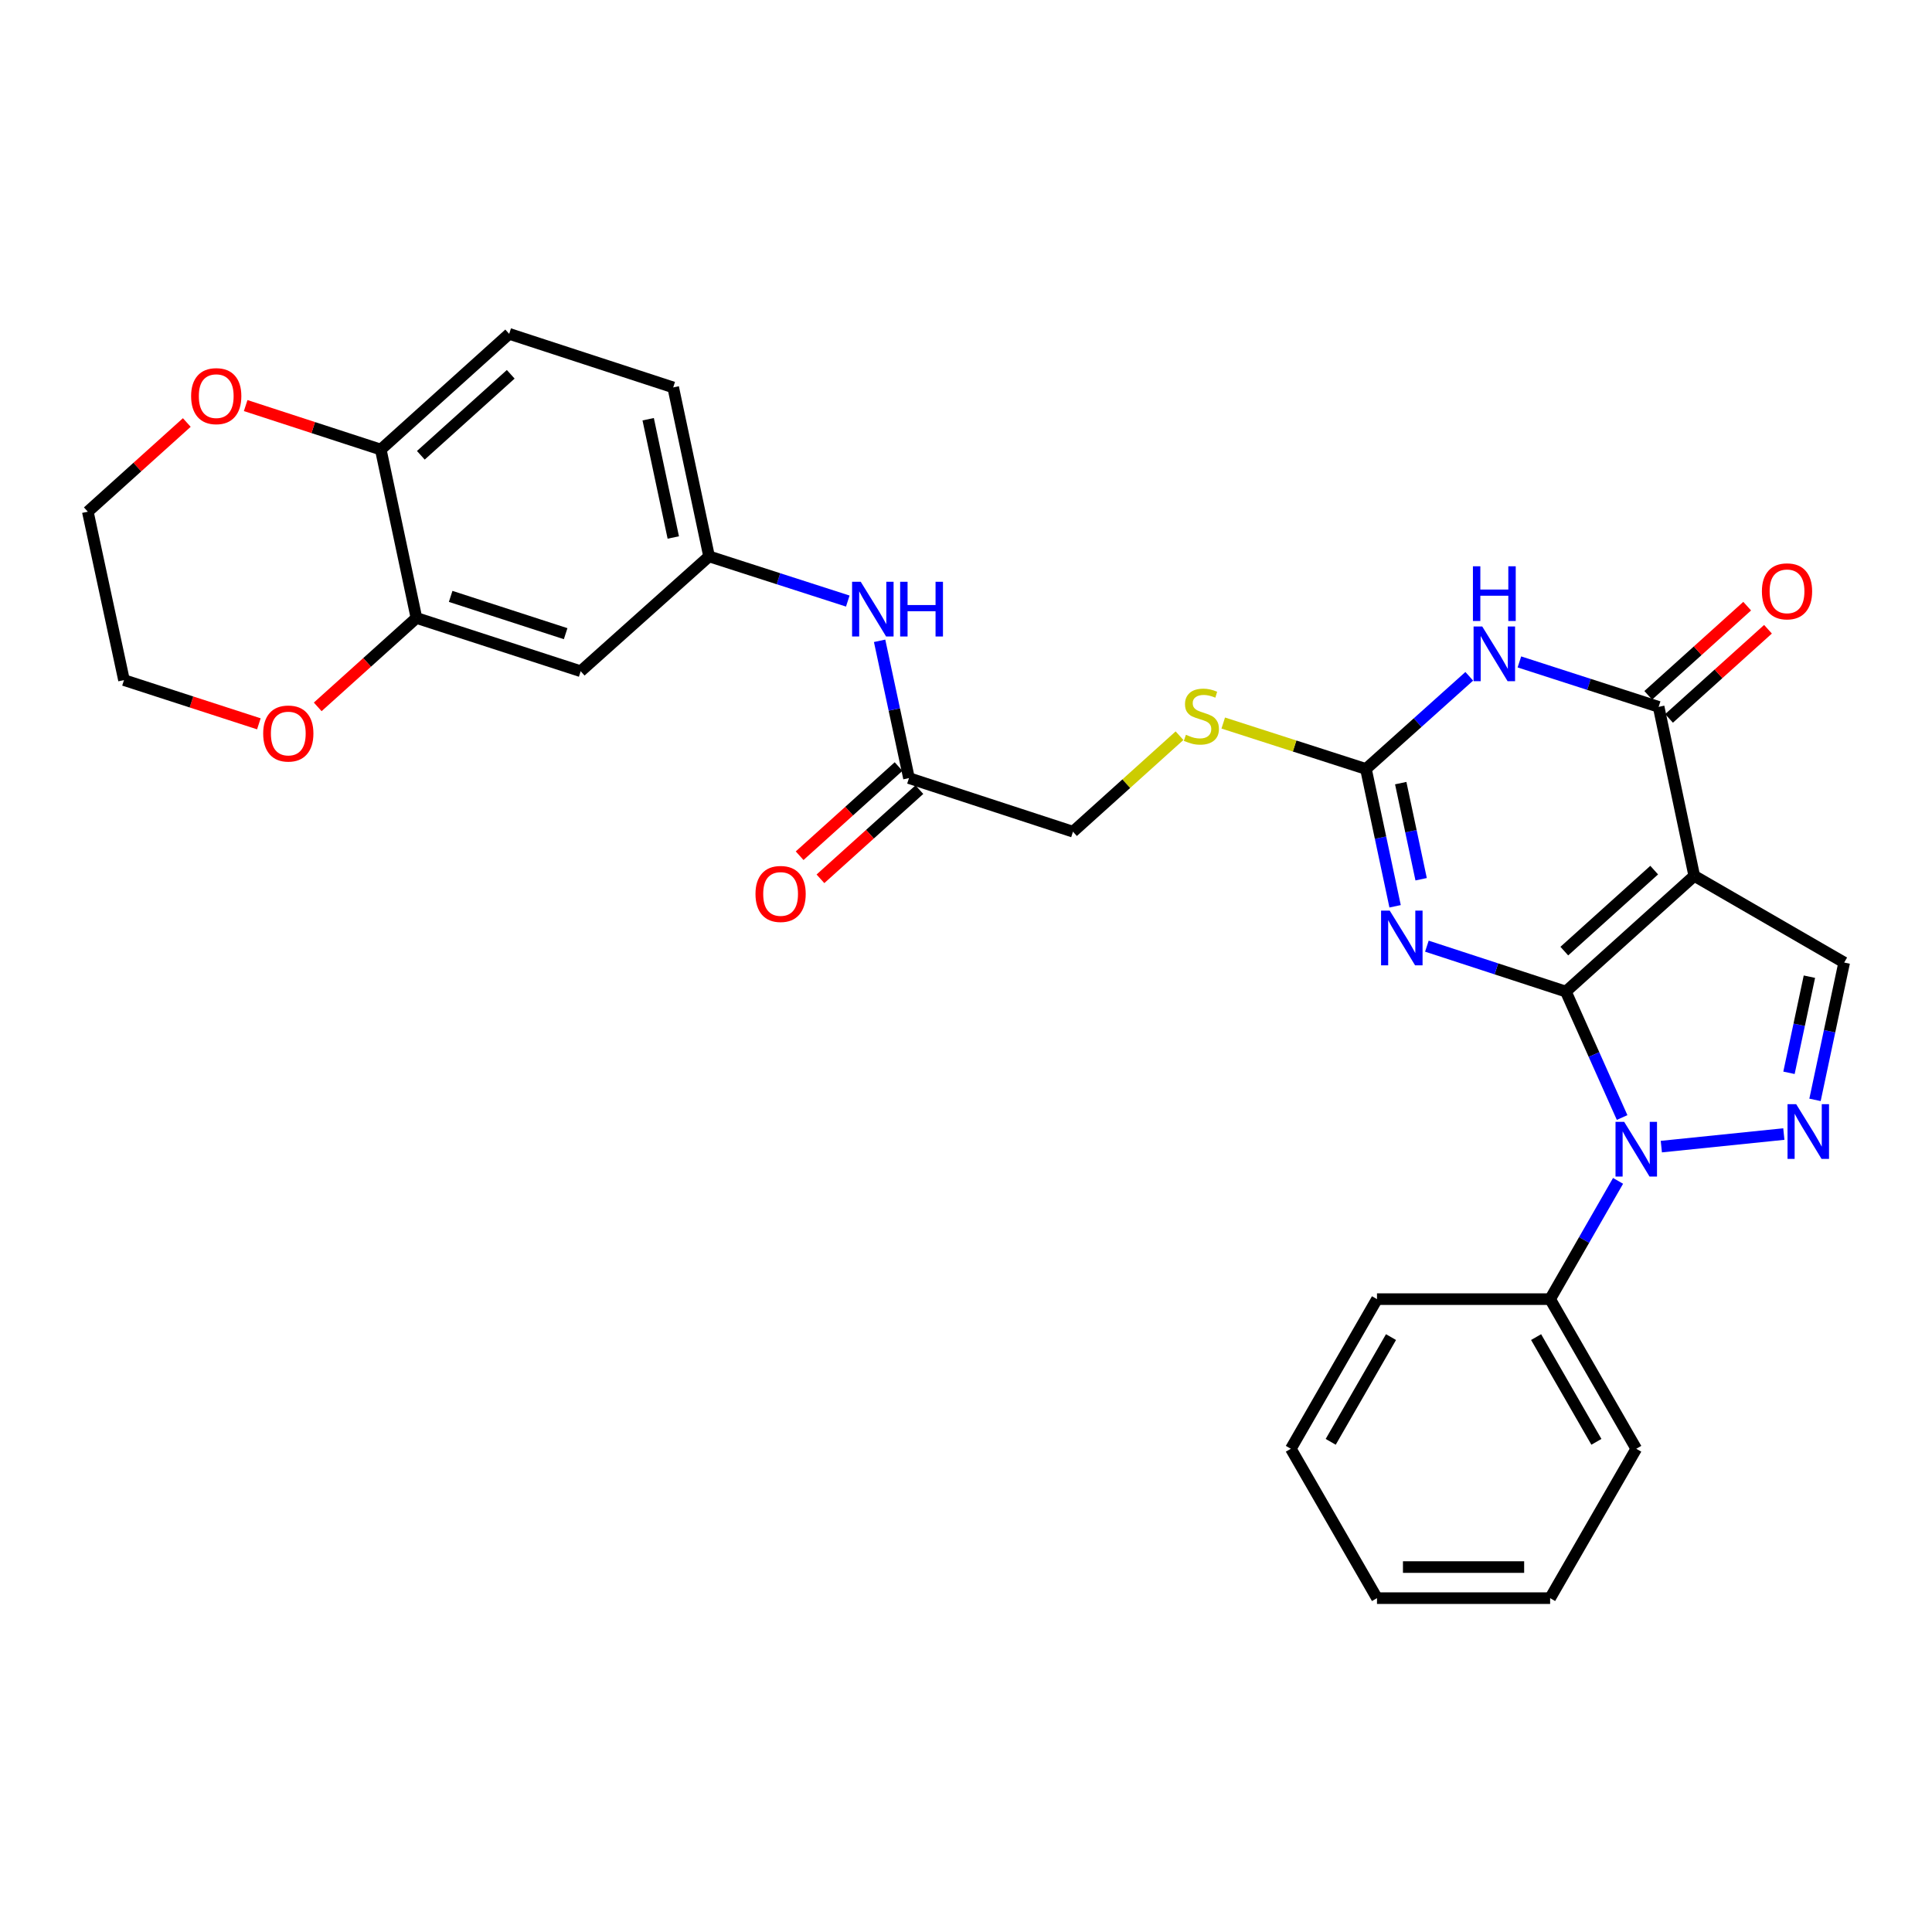 <?xml version='1.0' encoding='iso-8859-1'?>
<svg version='1.1' baseProfile='full'
              xmlns='http://www.w3.org/2000/svg'
                      xmlns:rdkit='http://www.rdkit.org/xml'
                      xmlns:xlink='http://www.w3.org/1999/xlink'
                  xml:space='preserve'
width='1000px' height='1000px' viewBox='0 0 1000 1000'>
<!-- END OF HEADER -->
<rect style='opacity:1.0;fill:#FFFFFF;stroke:none' width='1000' height='1000' x='0' y='0'> </rect>
<path class='bond-0' d='M 810.485,513.229 L 876.942,453.341' style='fill:none;fill-rule:evenodd;stroke:#000000;stroke-width:6px;stroke-linecap:butt;stroke-linejoin:miter;stroke-opacity:1' />
<path class='bond-0' d='M 809.683,492.294 L 856.203,450.372' style='fill:none;fill-rule:evenodd;stroke:#000000;stroke-width:6px;stroke-linecap:butt;stroke-linejoin:miter;stroke-opacity:1' />
<path class='bond-1' d='M 810.485,513.229 L 774.518,501.48' style='fill:none;fill-rule:evenodd;stroke:#000000;stroke-width:6px;stroke-linecap:butt;stroke-linejoin:miter;stroke-opacity:1' />
<path class='bond-1' d='M 774.518,501.48 L 738.552,489.731' style='fill:none;fill-rule:evenodd;stroke:#0000FF;stroke-width:6px;stroke-linecap:butt;stroke-linejoin:miter;stroke-opacity:1' />
<path class='bond-2' d='M 810.485,513.229 L 825.045,545.827' style='fill:none;fill-rule:evenodd;stroke:#000000;stroke-width:6px;stroke-linecap:butt;stroke-linejoin:miter;stroke-opacity:1' />
<path class='bond-2' d='M 825.045,545.827 L 839.605,578.425' style='fill:none;fill-rule:evenodd;stroke:#0000FF;stroke-width:6px;stroke-linecap:butt;stroke-linejoin:miter;stroke-opacity:1' />
<path class='bond-4' d='M 876.942,453.341 L 858.511,365.87' style='fill:none;fill-rule:evenodd;stroke:#000000;stroke-width:6px;stroke-linecap:butt;stroke-linejoin:miter;stroke-opacity:1' />
<path class='bond-7' d='M 876.942,453.341 L 954.545,498.212' style='fill:none;fill-rule:evenodd;stroke:#000000;stroke-width:6px;stroke-linecap:butt;stroke-linejoin:miter;stroke-opacity:1' />
<path class='bond-6' d='M 722.099,469.097 L 714.556,433.56' style='fill:none;fill-rule:evenodd;stroke:#0000FF;stroke-width:6px;stroke-linecap:butt;stroke-linejoin:miter;stroke-opacity:1' />
<path class='bond-6' d='M 714.556,433.56 L 707.014,398.022' style='fill:none;fill-rule:evenodd;stroke:#000000;stroke-width:6px;stroke-linecap:butt;stroke-linejoin:miter;stroke-opacity:1' />
<path class='bond-6' d='M 735.575,455.096 L 730.295,430.219' style='fill:none;fill-rule:evenodd;stroke:#0000FF;stroke-width:6px;stroke-linecap:butt;stroke-linejoin:miter;stroke-opacity:1' />
<path class='bond-6' d='M 730.295,430.219 L 725.015,405.343' style='fill:none;fill-rule:evenodd;stroke:#000000;stroke-width:6px;stroke-linecap:butt;stroke-linejoin:miter;stroke-opacity:1' />
<path class='bond-5' d='M 859.904,593.487 L 923.311,586.982' style='fill:none;fill-rule:evenodd;stroke:#0000FF;stroke-width:6px;stroke-linecap:butt;stroke-linejoin:miter;stroke-opacity:1' />
<path class='bond-14' d='M 837.507,611.216 L 819.925,641.824' style='fill:none;fill-rule:evenodd;stroke:#0000FF;stroke-width:6px;stroke-linecap:butt;stroke-linejoin:miter;stroke-opacity:1' />
<path class='bond-14' d='M 819.925,641.824 L 802.342,672.431' style='fill:none;fill-rule:evenodd;stroke:#000000;stroke-width:6px;stroke-linecap:butt;stroke-linejoin:miter;stroke-opacity:1' />
<path class='bond-3' d='M 760.49,350.055 L 733.752,374.038' style='fill:none;fill-rule:evenodd;stroke:#0000FF;stroke-width:6px;stroke-linecap:butt;stroke-linejoin:miter;stroke-opacity:1' />
<path class='bond-3' d='M 733.752,374.038 L 707.014,398.022' style='fill:none;fill-rule:evenodd;stroke:#000000;stroke-width:6px;stroke-linecap:butt;stroke-linejoin:miter;stroke-opacity:1' />
<path class='bond-31' d='M 786.436,342.608 L 822.474,354.239' style='fill:none;fill-rule:evenodd;stroke:#0000FF;stroke-width:6px;stroke-linecap:butt;stroke-linejoin:miter;stroke-opacity:1' />
<path class='bond-31' d='M 822.474,354.239 L 858.511,365.87' style='fill:none;fill-rule:evenodd;stroke:#000000;stroke-width:6px;stroke-linecap:butt;stroke-linejoin:miter;stroke-opacity:1' />
<path class='bond-15' d='M 863.896,371.846 L 889.502,348.772' style='fill:none;fill-rule:evenodd;stroke:#000000;stroke-width:6px;stroke-linecap:butt;stroke-linejoin:miter;stroke-opacity:1' />
<path class='bond-15' d='M 889.502,348.772 L 915.108,325.698' style='fill:none;fill-rule:evenodd;stroke:#FF0000;stroke-width:6px;stroke-linecap:butt;stroke-linejoin:miter;stroke-opacity:1' />
<path class='bond-15' d='M 853.126,359.894 L 878.732,336.82' style='fill:none;fill-rule:evenodd;stroke:#000000;stroke-width:6px;stroke-linecap:butt;stroke-linejoin:miter;stroke-opacity:1' />
<path class='bond-15' d='M 878.732,336.82 L 904.338,313.745' style='fill:none;fill-rule:evenodd;stroke:#FF0000;stroke-width:6px;stroke-linecap:butt;stroke-linejoin:miter;stroke-opacity:1' />
<path class='bond-30' d='M 939.446,569.288 L 946.996,533.75' style='fill:none;fill-rule:evenodd;stroke:#0000FF;stroke-width:6px;stroke-linecap:butt;stroke-linejoin:miter;stroke-opacity:1' />
<path class='bond-30' d='M 946.996,533.75 L 954.545,498.212' style='fill:none;fill-rule:evenodd;stroke:#000000;stroke-width:6px;stroke-linecap:butt;stroke-linejoin:miter;stroke-opacity:1' />
<path class='bond-30' d='M 925.973,555.283 L 931.258,530.407' style='fill:none;fill-rule:evenodd;stroke:#0000FF;stroke-width:6px;stroke-linecap:butt;stroke-linejoin:miter;stroke-opacity:1' />
<path class='bond-30' d='M 931.258,530.407 L 936.543,505.53' style='fill:none;fill-rule:evenodd;stroke:#000000;stroke-width:6px;stroke-linecap:butt;stroke-linejoin:miter;stroke-opacity:1' />
<path class='bond-11' d='M 707.014,398.022 L 670.081,386.132' style='fill:none;fill-rule:evenodd;stroke:#000000;stroke-width:6px;stroke-linecap:butt;stroke-linejoin:miter;stroke-opacity:1' />
<path class='bond-11' d='M 670.081,386.132 L 633.148,374.242' style='fill:none;fill-rule:evenodd;stroke:#CCCC00;stroke-width:6px;stroke-linecap:butt;stroke-linejoin:miter;stroke-opacity:1' />
<path class='bond-8' d='M 215.544,319.855 L 300.566,347.43' style='fill:none;fill-rule:evenodd;stroke:#000000;stroke-width:6px;stroke-linecap:butt;stroke-linejoin:miter;stroke-opacity:1' />
<path class='bond-8' d='M 233.261,308.687 L 292.776,327.99' style='fill:none;fill-rule:evenodd;stroke:#000000;stroke-width:6px;stroke-linecap:butt;stroke-linejoin:miter;stroke-opacity:1' />
<path class='bond-17' d='M 215.544,319.855 L 189.998,342.864' style='fill:none;fill-rule:evenodd;stroke:#000000;stroke-width:6px;stroke-linecap:butt;stroke-linejoin:miter;stroke-opacity:1' />
<path class='bond-17' d='M 189.998,342.864 L 164.452,365.872' style='fill:none;fill-rule:evenodd;stroke:#FF0000;stroke-width:6px;stroke-linecap:butt;stroke-linejoin:miter;stroke-opacity:1' />
<path class='bond-33' d='M 215.544,319.855 L 197.086,232.688' style='fill:none;fill-rule:evenodd;stroke:#000000;stroke-width:6px;stroke-linecap:butt;stroke-linejoin:miter;stroke-opacity:1' />
<path class='bond-9' d='M 300.566,347.43 L 367.014,287.981' style='fill:none;fill-rule:evenodd;stroke:#000000;stroke-width:6px;stroke-linecap:butt;stroke-linejoin:miter;stroke-opacity:1' />
<path class='bond-10' d='M 470.485,402.741 L 555.374,430.486' style='fill:none;fill-rule:evenodd;stroke:#000000;stroke-width:6px;stroke-linecap:butt;stroke-linejoin:miter;stroke-opacity:1' />
<path class='bond-13' d='M 470.485,402.741 L 462.885,367.212' style='fill:none;fill-rule:evenodd;stroke:#000000;stroke-width:6px;stroke-linecap:butt;stroke-linejoin:miter;stroke-opacity:1' />
<path class='bond-13' d='M 462.885,367.212 L 455.285,331.683' style='fill:none;fill-rule:evenodd;stroke:#0000FF;stroke-width:6px;stroke-linecap:butt;stroke-linejoin:miter;stroke-opacity:1' />
<path class='bond-19' d='M 465.1,396.765 L 439.494,419.843' style='fill:none;fill-rule:evenodd;stroke:#000000;stroke-width:6px;stroke-linecap:butt;stroke-linejoin:miter;stroke-opacity:1' />
<path class='bond-19' d='M 439.494,419.843 L 413.888,442.921' style='fill:none;fill-rule:evenodd;stroke:#FF0000;stroke-width:6px;stroke-linecap:butt;stroke-linejoin:miter;stroke-opacity:1' />
<path class='bond-19' d='M 475.871,408.717 L 450.265,431.795' style='fill:none;fill-rule:evenodd;stroke:#000000;stroke-width:6px;stroke-linecap:butt;stroke-linejoin:miter;stroke-opacity:1' />
<path class='bond-19' d='M 450.265,431.795 L 424.659,454.872' style='fill:none;fill-rule:evenodd;stroke:#FF0000;stroke-width:6px;stroke-linecap:butt;stroke-linejoin:miter;stroke-opacity:1' />
<path class='bond-21' d='M 610.514,380.796 L 582.944,405.641' style='fill:none;fill-rule:evenodd;stroke:#CCCC00;stroke-width:6px;stroke-linecap:butt;stroke-linejoin:miter;stroke-opacity:1' />
<path class='bond-21' d='M 582.944,405.641 L 555.374,430.486' style='fill:none;fill-rule:evenodd;stroke:#000000;stroke-width:6px;stroke-linecap:butt;stroke-linejoin:miter;stroke-opacity:1' />
<path class='bond-12' d='M 197.086,232.688 L 263.552,172.8' style='fill:none;fill-rule:evenodd;stroke:#000000;stroke-width:6px;stroke-linecap:butt;stroke-linejoin:miter;stroke-opacity:1' />
<path class='bond-12' d='M 217.826,235.657 L 264.352,193.736' style='fill:none;fill-rule:evenodd;stroke:#000000;stroke-width:6px;stroke-linecap:butt;stroke-linejoin:miter;stroke-opacity:1' />
<path class='bond-18' d='M 197.086,232.688 L 162.123,221.305' style='fill:none;fill-rule:evenodd;stroke:#000000;stroke-width:6px;stroke-linecap:butt;stroke-linejoin:miter;stroke-opacity:1' />
<path class='bond-18' d='M 162.123,221.305 L 127.16,209.922' style='fill:none;fill-rule:evenodd;stroke:#FF0000;stroke-width:6px;stroke-linecap:butt;stroke-linejoin:miter;stroke-opacity:1' />
<path class='bond-16' d='M 438.811,311.11 L 402.913,299.546' style='fill:none;fill-rule:evenodd;stroke:#0000FF;stroke-width:6px;stroke-linecap:butt;stroke-linejoin:miter;stroke-opacity:1' />
<path class='bond-16' d='M 402.913,299.546 L 367.014,287.981' style='fill:none;fill-rule:evenodd;stroke:#000000;stroke-width:6px;stroke-linecap:butt;stroke-linejoin:miter;stroke-opacity:1' />
<path class='bond-25' d='M 802.342,672.431 L 846.927,749.882' style='fill:none;fill-rule:evenodd;stroke:#000000;stroke-width:6px;stroke-linecap:butt;stroke-linejoin:miter;stroke-opacity:1' />
<path class='bond-25' d='M 795.086,692.076 L 826.295,746.292' style='fill:none;fill-rule:evenodd;stroke:#000000;stroke-width:6px;stroke-linecap:butt;stroke-linejoin:miter;stroke-opacity:1' />
<path class='bond-26' d='M 802.342,672.431 L 712.725,672.431' style='fill:none;fill-rule:evenodd;stroke:#000000;stroke-width:6px;stroke-linecap:butt;stroke-linejoin:miter;stroke-opacity:1' />
<path class='bond-22' d='M 367.014,287.981 L 348.449,200.527' style='fill:none;fill-rule:evenodd;stroke:#000000;stroke-width:6px;stroke-linecap:butt;stroke-linejoin:miter;stroke-opacity:1' />
<path class='bond-22' d='M 348.491,278.204 L 335.495,216.986' style='fill:none;fill-rule:evenodd;stroke:#000000;stroke-width:6px;stroke-linecap:butt;stroke-linejoin:miter;stroke-opacity:1' />
<path class='bond-23' d='M 133.986,374.65 L 99.083,363.333' style='fill:none;fill-rule:evenodd;stroke:#FF0000;stroke-width:6px;stroke-linecap:butt;stroke-linejoin:miter;stroke-opacity:1' />
<path class='bond-23' d='M 99.083,363.333 L 64.18,352.016' style='fill:none;fill-rule:evenodd;stroke:#000000;stroke-width:6px;stroke-linecap:butt;stroke-linejoin:miter;stroke-opacity:1' />
<path class='bond-24' d='M 96.684,218.689 L 71.069,241.769' style='fill:none;fill-rule:evenodd;stroke:#FF0000;stroke-width:6px;stroke-linecap:butt;stroke-linejoin:miter;stroke-opacity:1' />
<path class='bond-24' d='M 71.069,241.769 L 45.455,264.848' style='fill:none;fill-rule:evenodd;stroke:#000000;stroke-width:6px;stroke-linecap:butt;stroke-linejoin:miter;stroke-opacity:1' />
<path class='bond-20' d='M 263.552,172.8 L 348.449,200.527' style='fill:none;fill-rule:evenodd;stroke:#000000;stroke-width:6px;stroke-linecap:butt;stroke-linejoin:miter;stroke-opacity:1' />
<path class='bond-34' d='M 64.18,352.016 L 45.455,264.848' style='fill:none;fill-rule:evenodd;stroke:#000000;stroke-width:6px;stroke-linecap:butt;stroke-linejoin:miter;stroke-opacity:1' />
<path class='bond-28' d='M 846.927,749.882 L 802.342,827.2' style='fill:none;fill-rule:evenodd;stroke:#000000;stroke-width:6px;stroke-linecap:butt;stroke-linejoin:miter;stroke-opacity:1' />
<path class='bond-27' d='M 712.725,672.431 L 668.141,749.882' style='fill:none;fill-rule:evenodd;stroke:#000000;stroke-width:6px;stroke-linecap:butt;stroke-linejoin:miter;stroke-opacity:1' />
<path class='bond-27' d='M 719.982,692.076 L 688.772,746.292' style='fill:none;fill-rule:evenodd;stroke:#000000;stroke-width:6px;stroke-linecap:butt;stroke-linejoin:miter;stroke-opacity:1' />
<path class='bond-29' d='M 668.141,749.882 L 712.725,827.2' style='fill:none;fill-rule:evenodd;stroke:#000000;stroke-width:6px;stroke-linecap:butt;stroke-linejoin:miter;stroke-opacity:1' />
<path class='bond-32' d='M 802.342,827.2 L 712.725,827.2' style='fill:none;fill-rule:evenodd;stroke:#000000;stroke-width:6px;stroke-linecap:butt;stroke-linejoin:miter;stroke-opacity:1' />
<path class='bond-32' d='M 788.9,811.111 L 726.168,811.111' style='fill:none;fill-rule:evenodd;stroke:#000000;stroke-width:6px;stroke-linecap:butt;stroke-linejoin:miter;stroke-opacity:1' />
<path  class='atom-2' d='M 719.319 471.333
L 728.599 486.333
Q 729.519 487.813, 730.999 490.493
Q 732.479 493.173, 732.559 493.333
L 732.559 471.333
L 736.319 471.333
L 736.319 499.653
L 732.439 499.653
L 722.479 483.253
Q 721.319 481.333, 720.079 479.133
Q 718.879 476.933, 718.519 476.253
L 718.519 499.653
L 714.839 499.653
L 714.839 471.333
L 719.319 471.333
' fill='#0000FF'/>
<path  class='atom-3' d='M 840.667 580.659
L 849.947 595.659
Q 850.867 597.139, 852.347 599.819
Q 853.827 602.499, 853.907 602.659
L 853.907 580.659
L 857.667 580.659
L 857.667 608.979
L 853.787 608.979
L 843.827 592.579
Q 842.667 590.659, 841.427 588.459
Q 840.227 586.259, 839.867 585.579
L 839.867 608.979
L 836.187 608.979
L 836.187 580.659
L 840.667 580.659
' fill='#0000FF'/>
<path  class='atom-4' d='M 767.202 324.26
L 776.482 339.26
Q 777.402 340.74, 778.882 343.42
Q 780.362 346.1, 780.442 346.26
L 780.442 324.26
L 784.202 324.26
L 784.202 352.58
L 780.322 352.58
L 770.362 336.18
Q 769.202 334.26, 767.962 332.06
Q 766.762 329.86, 766.402 329.18
L 766.402 352.58
L 762.722 352.58
L 762.722 324.26
L 767.202 324.26
' fill='#0000FF'/>
<path  class='atom-4' d='M 762.382 293.108
L 766.222 293.108
L 766.222 305.148
L 780.702 305.148
L 780.702 293.108
L 784.542 293.108
L 784.542 321.428
L 780.702 321.428
L 780.702 308.348
L 766.222 308.348
L 766.222 321.428
L 762.382 321.428
L 762.382 293.108
' fill='#0000FF'/>
<path  class='atom-6' d='M 929.702 571.524
L 938.982 586.524
Q 939.902 588.004, 941.382 590.684
Q 942.862 593.364, 942.942 593.524
L 942.942 571.524
L 946.702 571.524
L 946.702 599.844
L 942.822 599.844
L 932.862 583.444
Q 931.702 581.524, 930.462 579.324
Q 929.262 577.124, 928.902 576.444
L 928.902 599.844
L 925.222 599.844
L 925.222 571.524
L 929.702 571.524
' fill='#0000FF'/>
<path  class='atom-12' d='M 613.831 380.318
Q 614.151 380.438, 615.471 380.998
Q 616.791 381.558, 618.231 381.918
Q 619.711 382.238, 621.151 382.238
Q 623.831 382.238, 625.391 380.958
Q 626.951 379.638, 626.951 377.358
Q 626.951 375.798, 626.151 374.838
Q 625.391 373.878, 624.191 373.358
Q 622.991 372.838, 620.991 372.238
Q 618.471 371.478, 616.951 370.758
Q 615.471 370.038, 614.391 368.518
Q 613.351 366.998, 613.351 364.438
Q 613.351 360.878, 615.751 358.678
Q 618.191 356.478, 622.991 356.478
Q 626.271 356.478, 629.991 358.038
L 629.071 361.118
Q 625.671 359.718, 623.111 359.718
Q 620.351 359.718, 618.831 360.878
Q 617.311 361.998, 617.351 363.958
Q 617.351 365.478, 618.111 366.398
Q 618.911 367.318, 620.031 367.838
Q 621.191 368.358, 623.111 368.958
Q 625.671 369.758, 627.191 370.558
Q 628.711 371.358, 629.791 372.998
Q 630.911 374.598, 630.911 377.358
Q 630.911 381.278, 628.271 383.398
Q 625.671 385.478, 621.311 385.478
Q 618.791 385.478, 616.871 384.918
Q 614.991 384.398, 612.751 383.478
L 613.831 380.318
' fill='#CCCC00'/>
<path  class='atom-14' d='M 445.517 301.128
L 454.797 316.128
Q 455.717 317.608, 457.197 320.288
Q 458.677 322.968, 458.757 323.128
L 458.757 301.128
L 462.517 301.128
L 462.517 329.448
L 458.637 329.448
L 448.677 313.048
Q 447.517 311.128, 446.277 308.928
Q 445.077 306.728, 444.717 306.048
L 444.717 329.448
L 441.037 329.448
L 441.037 301.128
L 445.517 301.128
' fill='#0000FF'/>
<path  class='atom-14' d='M 465.917 301.128
L 469.757 301.128
L 469.757 313.168
L 484.237 313.168
L 484.237 301.128
L 488.077 301.128
L 488.077 329.448
L 484.237 329.448
L 484.237 316.368
L 469.757 316.368
L 469.757 329.448
L 465.917 329.448
L 465.917 301.128
' fill='#0000FF'/>
<path  class='atom-16' d='M 911.959 306.072
Q 911.959 299.272, 915.319 295.472
Q 918.679 291.672, 924.959 291.672
Q 931.239 291.672, 934.599 295.472
Q 937.959 299.272, 937.959 306.072
Q 937.959 312.952, 934.559 316.872
Q 931.159 320.752, 924.959 320.752
Q 918.719 320.752, 915.319 316.872
Q 911.959 312.992, 911.959 306.072
M 924.959 317.552
Q 929.279 317.552, 931.599 314.672
Q 933.959 311.752, 933.959 306.072
Q 933.959 300.512, 931.599 297.712
Q 929.279 294.872, 924.959 294.872
Q 920.639 294.872, 918.279 297.672
Q 915.959 300.472, 915.959 306.072
Q 915.959 311.792, 918.279 314.672
Q 920.639 317.552, 924.959 317.552
' fill='#FF0000'/>
<path  class='atom-18' d='M 136.221 379.671
Q 136.221 372.871, 139.581 369.071
Q 142.941 365.271, 149.221 365.271
Q 155.501 365.271, 158.861 369.071
Q 162.221 372.871, 162.221 379.671
Q 162.221 386.551, 158.821 390.471
Q 155.421 394.351, 149.221 394.351
Q 142.981 394.351, 139.581 390.471
Q 136.221 386.591, 136.221 379.671
M 149.221 391.151
Q 153.541 391.151, 155.861 388.271
Q 158.221 385.351, 158.221 379.671
Q 158.221 374.111, 155.861 371.311
Q 153.541 368.471, 149.221 368.471
Q 144.901 368.471, 142.541 371.271
Q 140.221 374.071, 140.221 379.671
Q 140.221 385.391, 142.541 388.271
Q 144.901 391.151, 149.221 391.151
' fill='#FF0000'/>
<path  class='atom-19' d='M 98.921 205.041
Q 98.921 198.241, 102.281 194.441
Q 105.641 190.641, 111.921 190.641
Q 118.201 190.641, 121.561 194.441
Q 124.921 198.241, 124.921 205.041
Q 124.921 211.921, 121.521 215.841
Q 118.121 219.721, 111.921 219.721
Q 105.681 219.721, 102.281 215.841
Q 98.921 211.961, 98.921 205.041
M 111.921 216.521
Q 116.241 216.521, 118.561 213.641
Q 120.921 210.721, 120.921 205.041
Q 120.921 199.481, 118.561 196.681
Q 116.241 193.841, 111.921 193.841
Q 107.601 193.841, 105.241 196.641
Q 102.921 199.441, 102.921 205.041
Q 102.921 210.761, 105.241 213.641
Q 107.601 216.521, 111.921 216.521
' fill='#FF0000'/>
<path  class='atom-20' d='M 391.037 462.708
Q 391.037 455.908, 394.397 452.108
Q 397.757 448.308, 404.037 448.308
Q 410.317 448.308, 413.677 452.108
Q 417.037 455.908, 417.037 462.708
Q 417.037 469.588, 413.637 473.508
Q 410.237 477.388, 404.037 477.388
Q 397.797 477.388, 394.397 473.508
Q 391.037 469.628, 391.037 462.708
M 404.037 474.188
Q 408.357 474.188, 410.677 471.308
Q 413.037 468.388, 413.037 462.708
Q 413.037 457.148, 410.677 454.348
Q 408.357 451.508, 404.037 451.508
Q 399.717 451.508, 397.357 454.308
Q 395.037 457.108, 395.037 462.708
Q 395.037 468.428, 397.357 471.308
Q 399.717 474.188, 404.037 474.188
' fill='#FF0000'/>
</svg>
